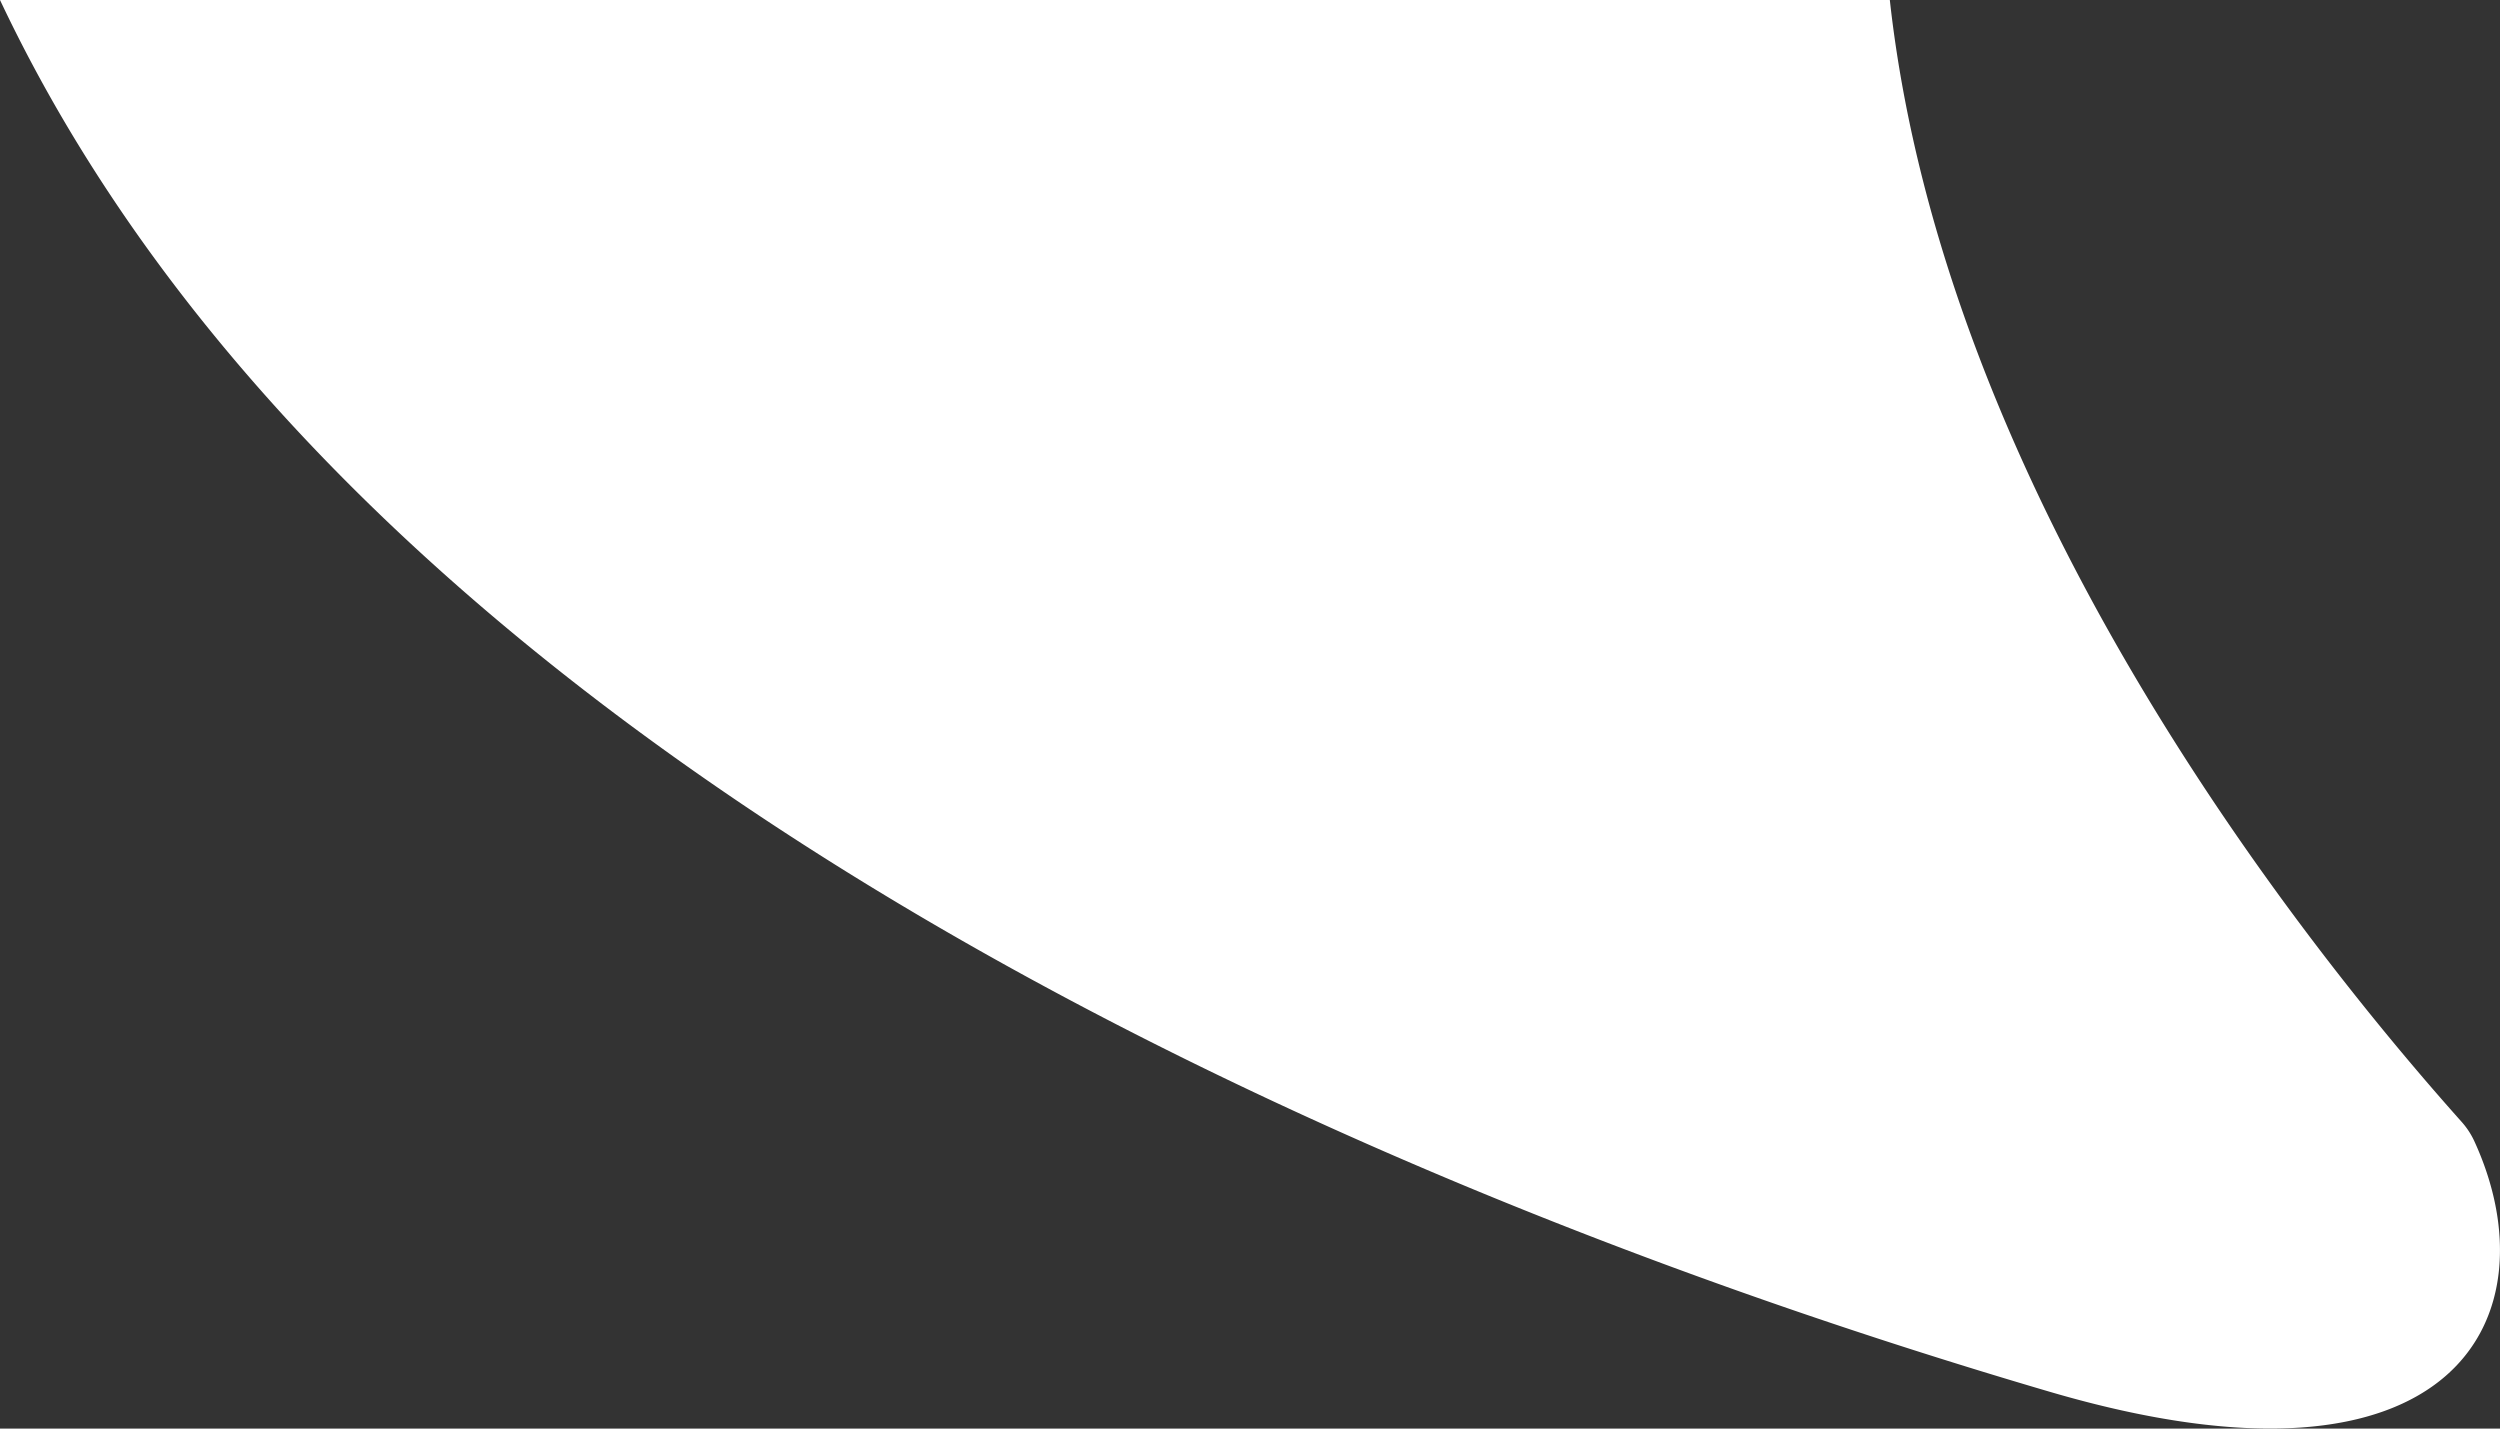 <svg xmlns="http://www.w3.org/2000/svg" width="28" height="16" viewBox="0 0 28 16">
  <rect x="0" y="0" width="28" height="16" fill="#333333" stroke="none"/>
  <path id="tail_right" d="M68,288c3.961,8.391,14.969,13.244,22.954,15.587,4.6,1.351,5.646-.883,4.756-2.811a.879.879,0,0,0-.144-.216c-1.813-2.032-5.793-7.053-6.4-12.56H68Z" transform="translate(-68 -288)" fill="#fff" fill-rule="evenodd"/>
</svg>

